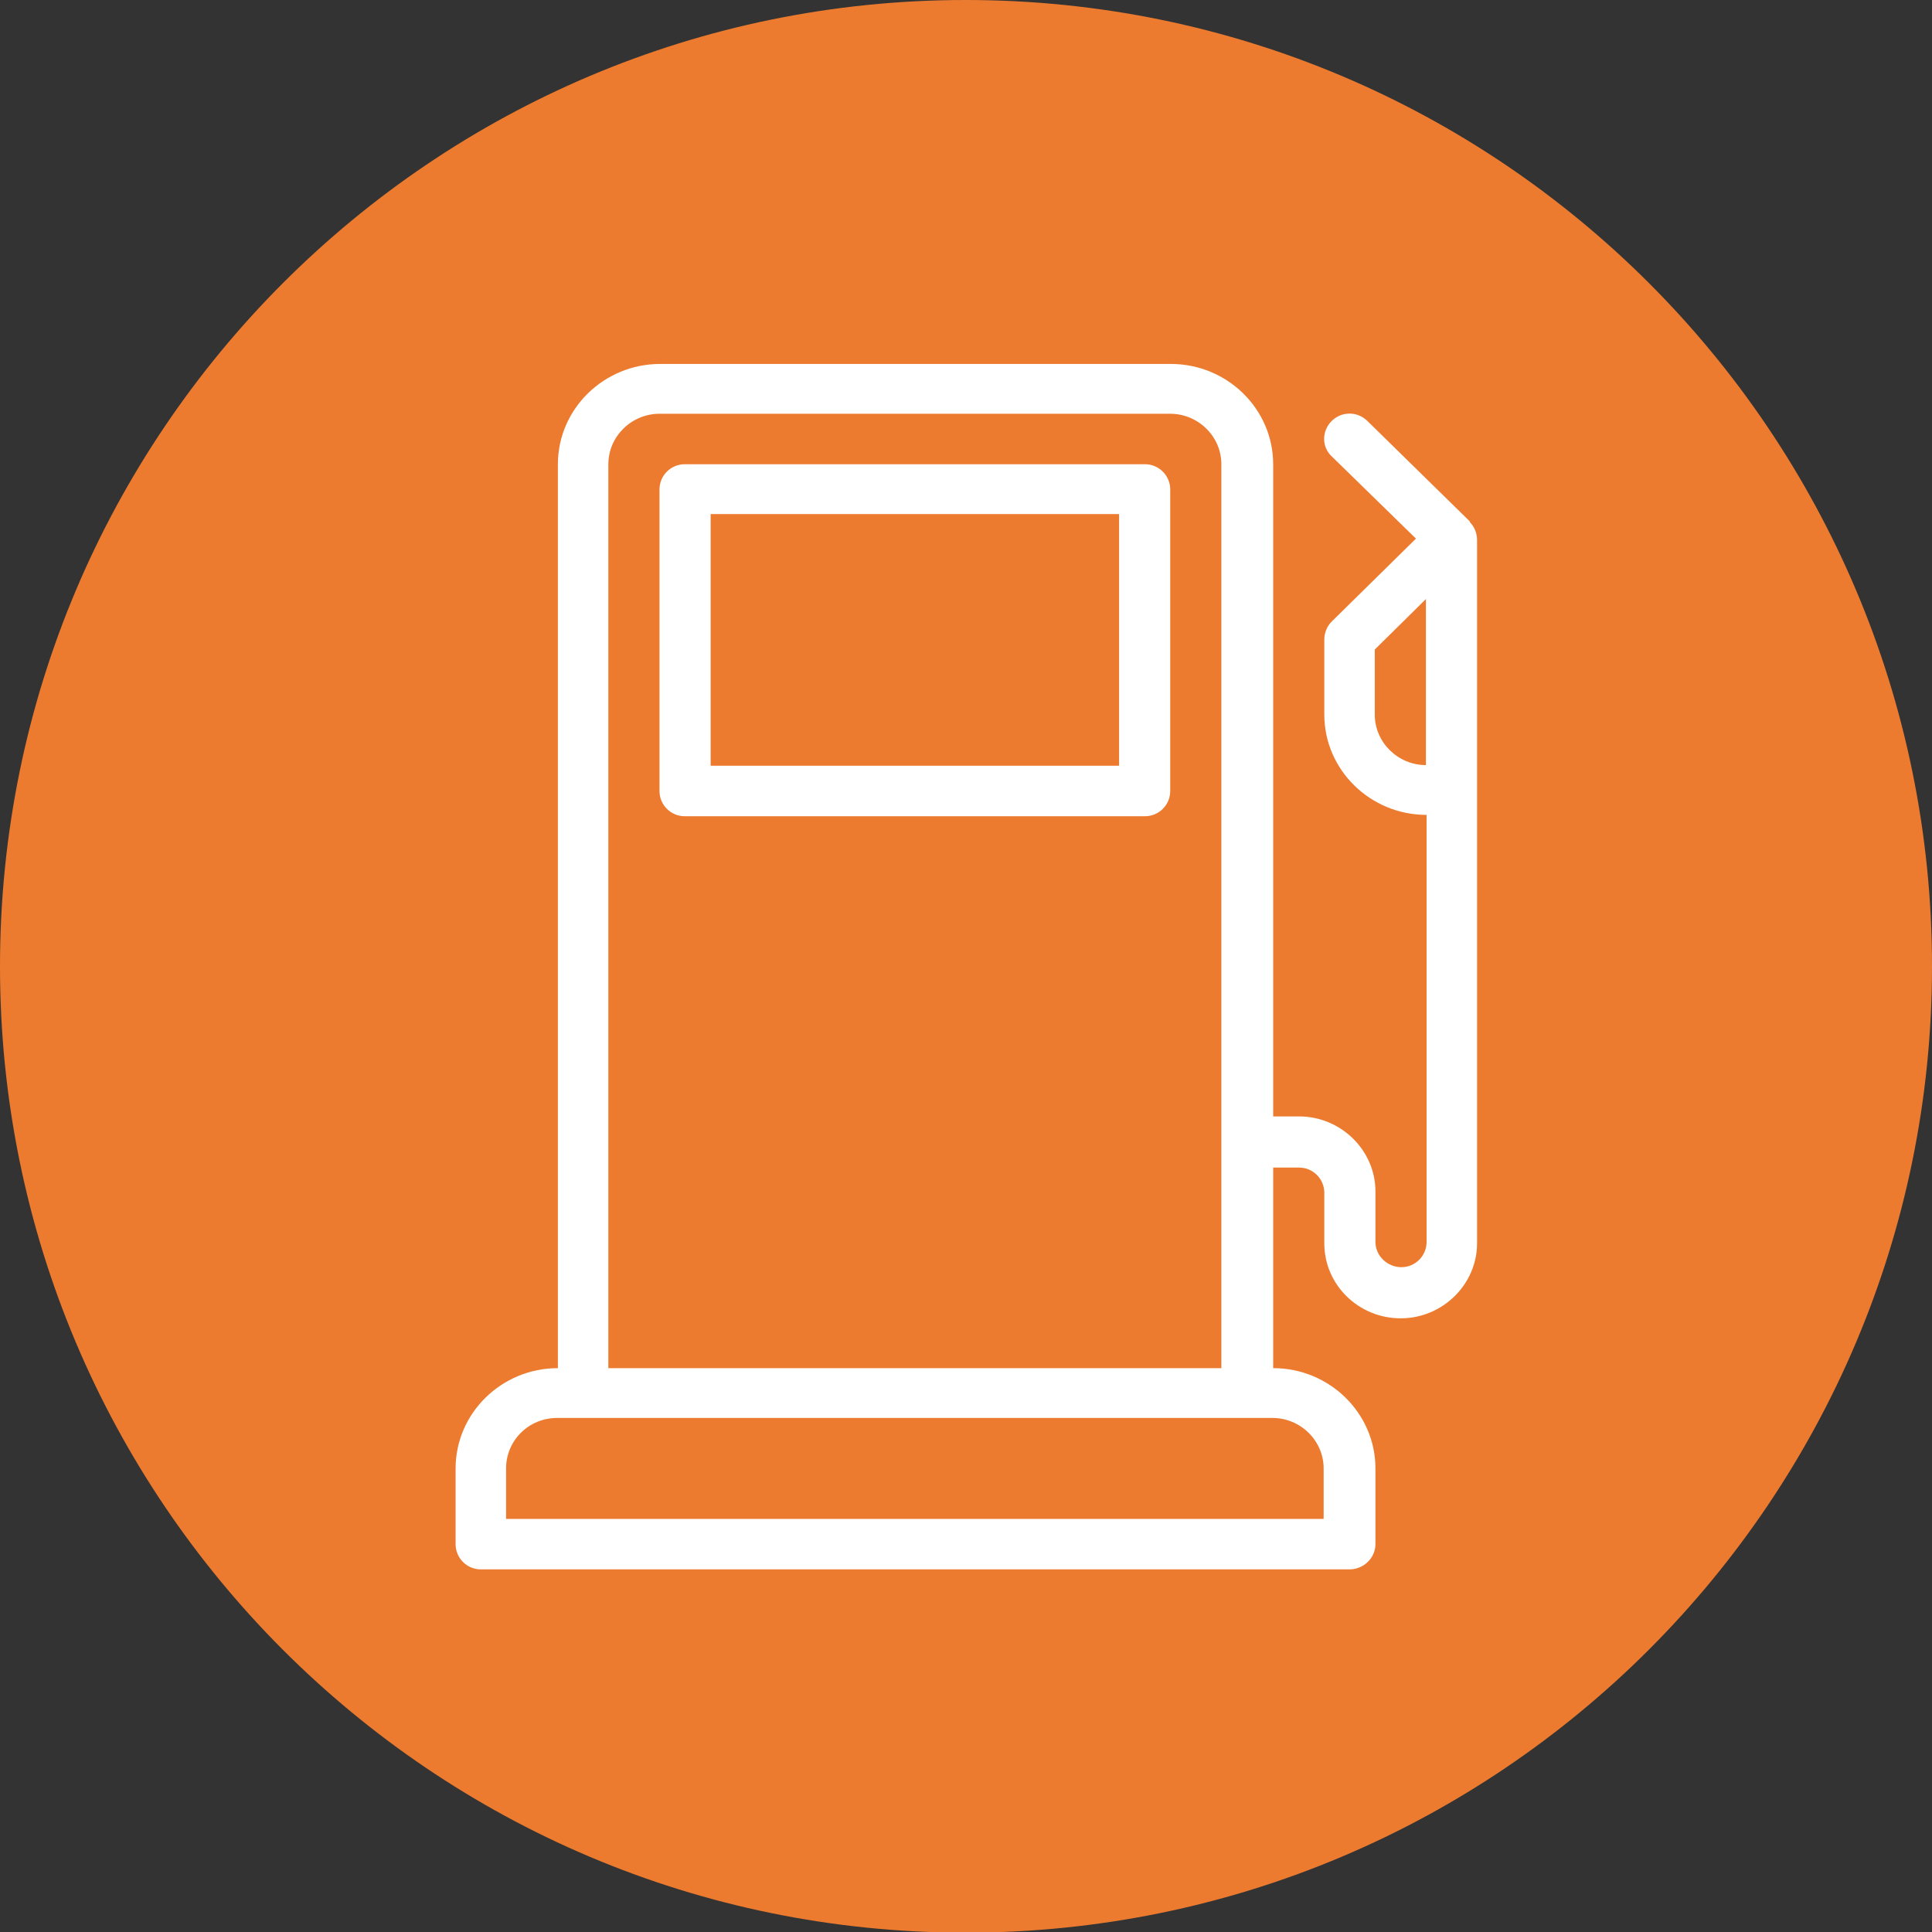 <?xml version="1.0" encoding="UTF-8"?><svg id="b" xmlns="http://www.w3.org/2000/svg" viewBox="0 0 29.09 29.09"><rect x="0" y="0" width="29.09" height="29.09" fill="#333333" stroke="none"/><defs><style>.d{fill:none;}.d,.e,.f{stroke-width:0px;}.e{fill:#ed7b2f;}.f{fill:#fff;}</style></defs><g id="c"><path class="e" d="M29.09,14.55c0,8.03-6.51,14.55-14.55,14.55S0,22.58,0,14.55,6.51,0,14.54,0s14.55,6.51,14.55,14.55"/><path class="f" d="M21.47,11.52c-.42,0-.77-.34-.77-.76v-.98l.77-.76v2.49ZM19.93,22.11v.76H7.62v-.76c0-.42.34-.76.77-.76h10.77c.42,0,.77.34.77.76M9.16,6.99c0-.42.35-.76.77-.76h7.69c.42,0,.77.34.77.76v13.61h-9.23V6.99ZM22.13,7.85l-1.54-1.51c-.15-.15-.39-.15-.54,0-.15.15-.15.39,0,.53l1.27,1.24-1.27,1.25c-.07.07-.11.17-.11.27v1.13c0,.83.69,1.51,1.54,1.51v6.43c0,.21-.17.38-.38.38s-.39-.17-.39-.38v-.76c0-.62-.52-1.13-1.15-1.13h-.39V6.99c0-.83-.69-1.51-1.54-1.51h-7.69c-.85,0-1.54.68-1.54,1.51v13.61c-.85,0-1.54.68-1.54,1.51v1.14c0,.21.17.38.38.38h13.08c.21,0,.39-.17.39-.38v-1.14c0-.83-.69-1.51-1.54-1.51v-3.02h.39c.21,0,.38.17.38.38v.76c0,.63.52,1.13,1.15,1.13s1.15-.51,1.15-1.13v-10.59c0-.1-.04-.2-.11-.27"/><path class="f" d="M16.85,11.53h-6.15v-3.79h6.15v3.79ZM17.24,6.99h-6.93c-.21,0-.38.17-.38.38v4.54c0,.21.17.38.38.38h6.93c.21,0,.38-.17.38-.38v-4.54c0-.21-.17-.38-.38-.38"/><rect class="d" x="0" y="0" width="29.09" height="29.09"/></g></svg>